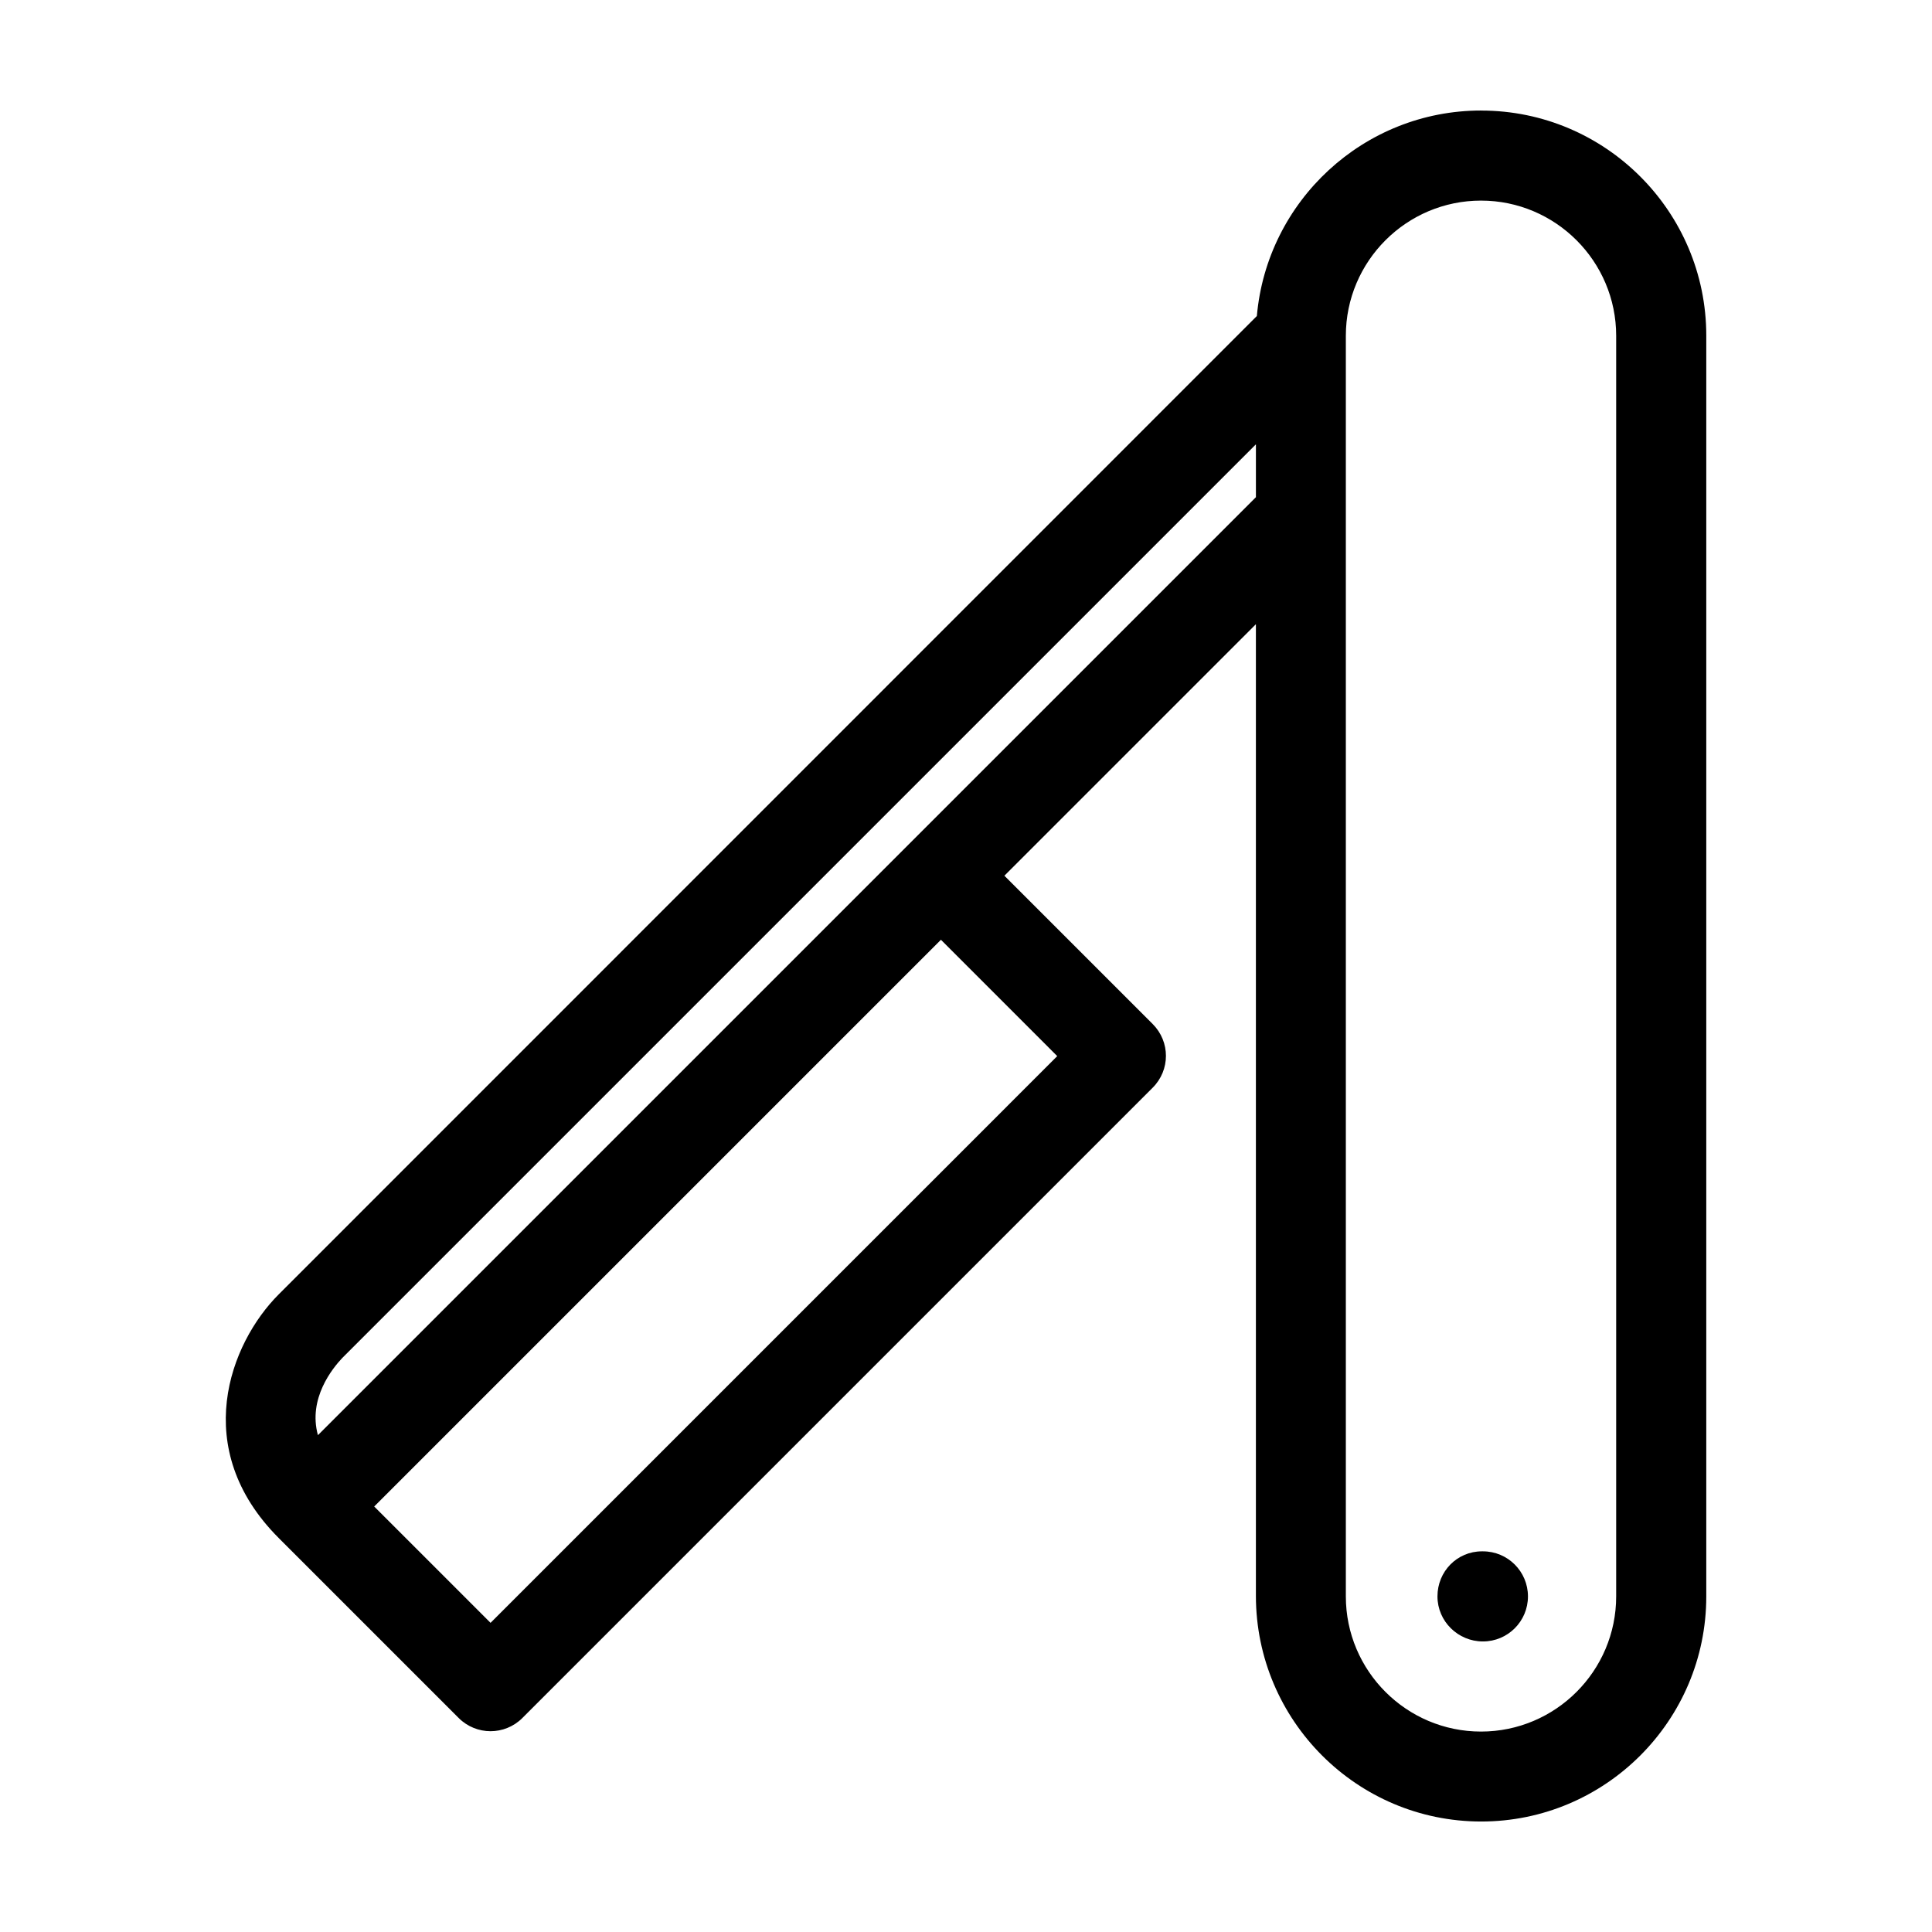 <?xml version="1.0" encoding="UTF-8"?>
<!-- Uploaded to: SVG Repo, www.svgrepo.com, Generator: SVG Repo Mixer Tools -->
<svg fill="#000000" width="800px" height="800px" version="1.1" viewBox="144 144 512 512" xmlns="http://www.w3.org/2000/svg">
 <g>
  <path d="m536.53 173.29c-31.137 0-56.781 23.98-59.449 54.461l-259.21 259.26c-13 13-23.68 40.91 0 64.59l47.711 47.711c2.316 2.316 5.391 3.477 8.414 3.477 3.023 0 6.098-1.16 8.414-3.477l167.06-167.06c4.684-4.684 4.684-12.191 0-16.879l-39.297-39.297 66.652-66.652v257.55c0.051 32.996 26.805 59.746 59.703 59.746s59.652-26.754 59.652-59.652v-334.12c0-32.898-26.754-59.648-59.652-59.648zm-112.35 250.59-150.18 150.19-30.832-30.832 150.19-150.19zm-39.246-56.227c0 0.051-0.051 0.051 0 0l-156.68 156.68c-2.672-9.723 3.879-17.734 6.449-20.453l242.13-242.13v14.008zm187.37 199.41c0 19.75-16.07 35.82-35.82 35.82s-35.82-16.07-35.82-35.82v-334.08c0-19.75 16.07-35.82 35.82-35.82s35.82 16.07 35.82 35.82z"/>
  <path d="m536.98 555.12h-0.25c-6.602 0-11.789 5.34-11.789 11.941s5.441 11.941 12.043 11.941c6.602 0 11.941-5.34 11.941-11.941-0.004-6.602-5.344-11.941-11.945-11.941z"/>
 </g>
</svg>